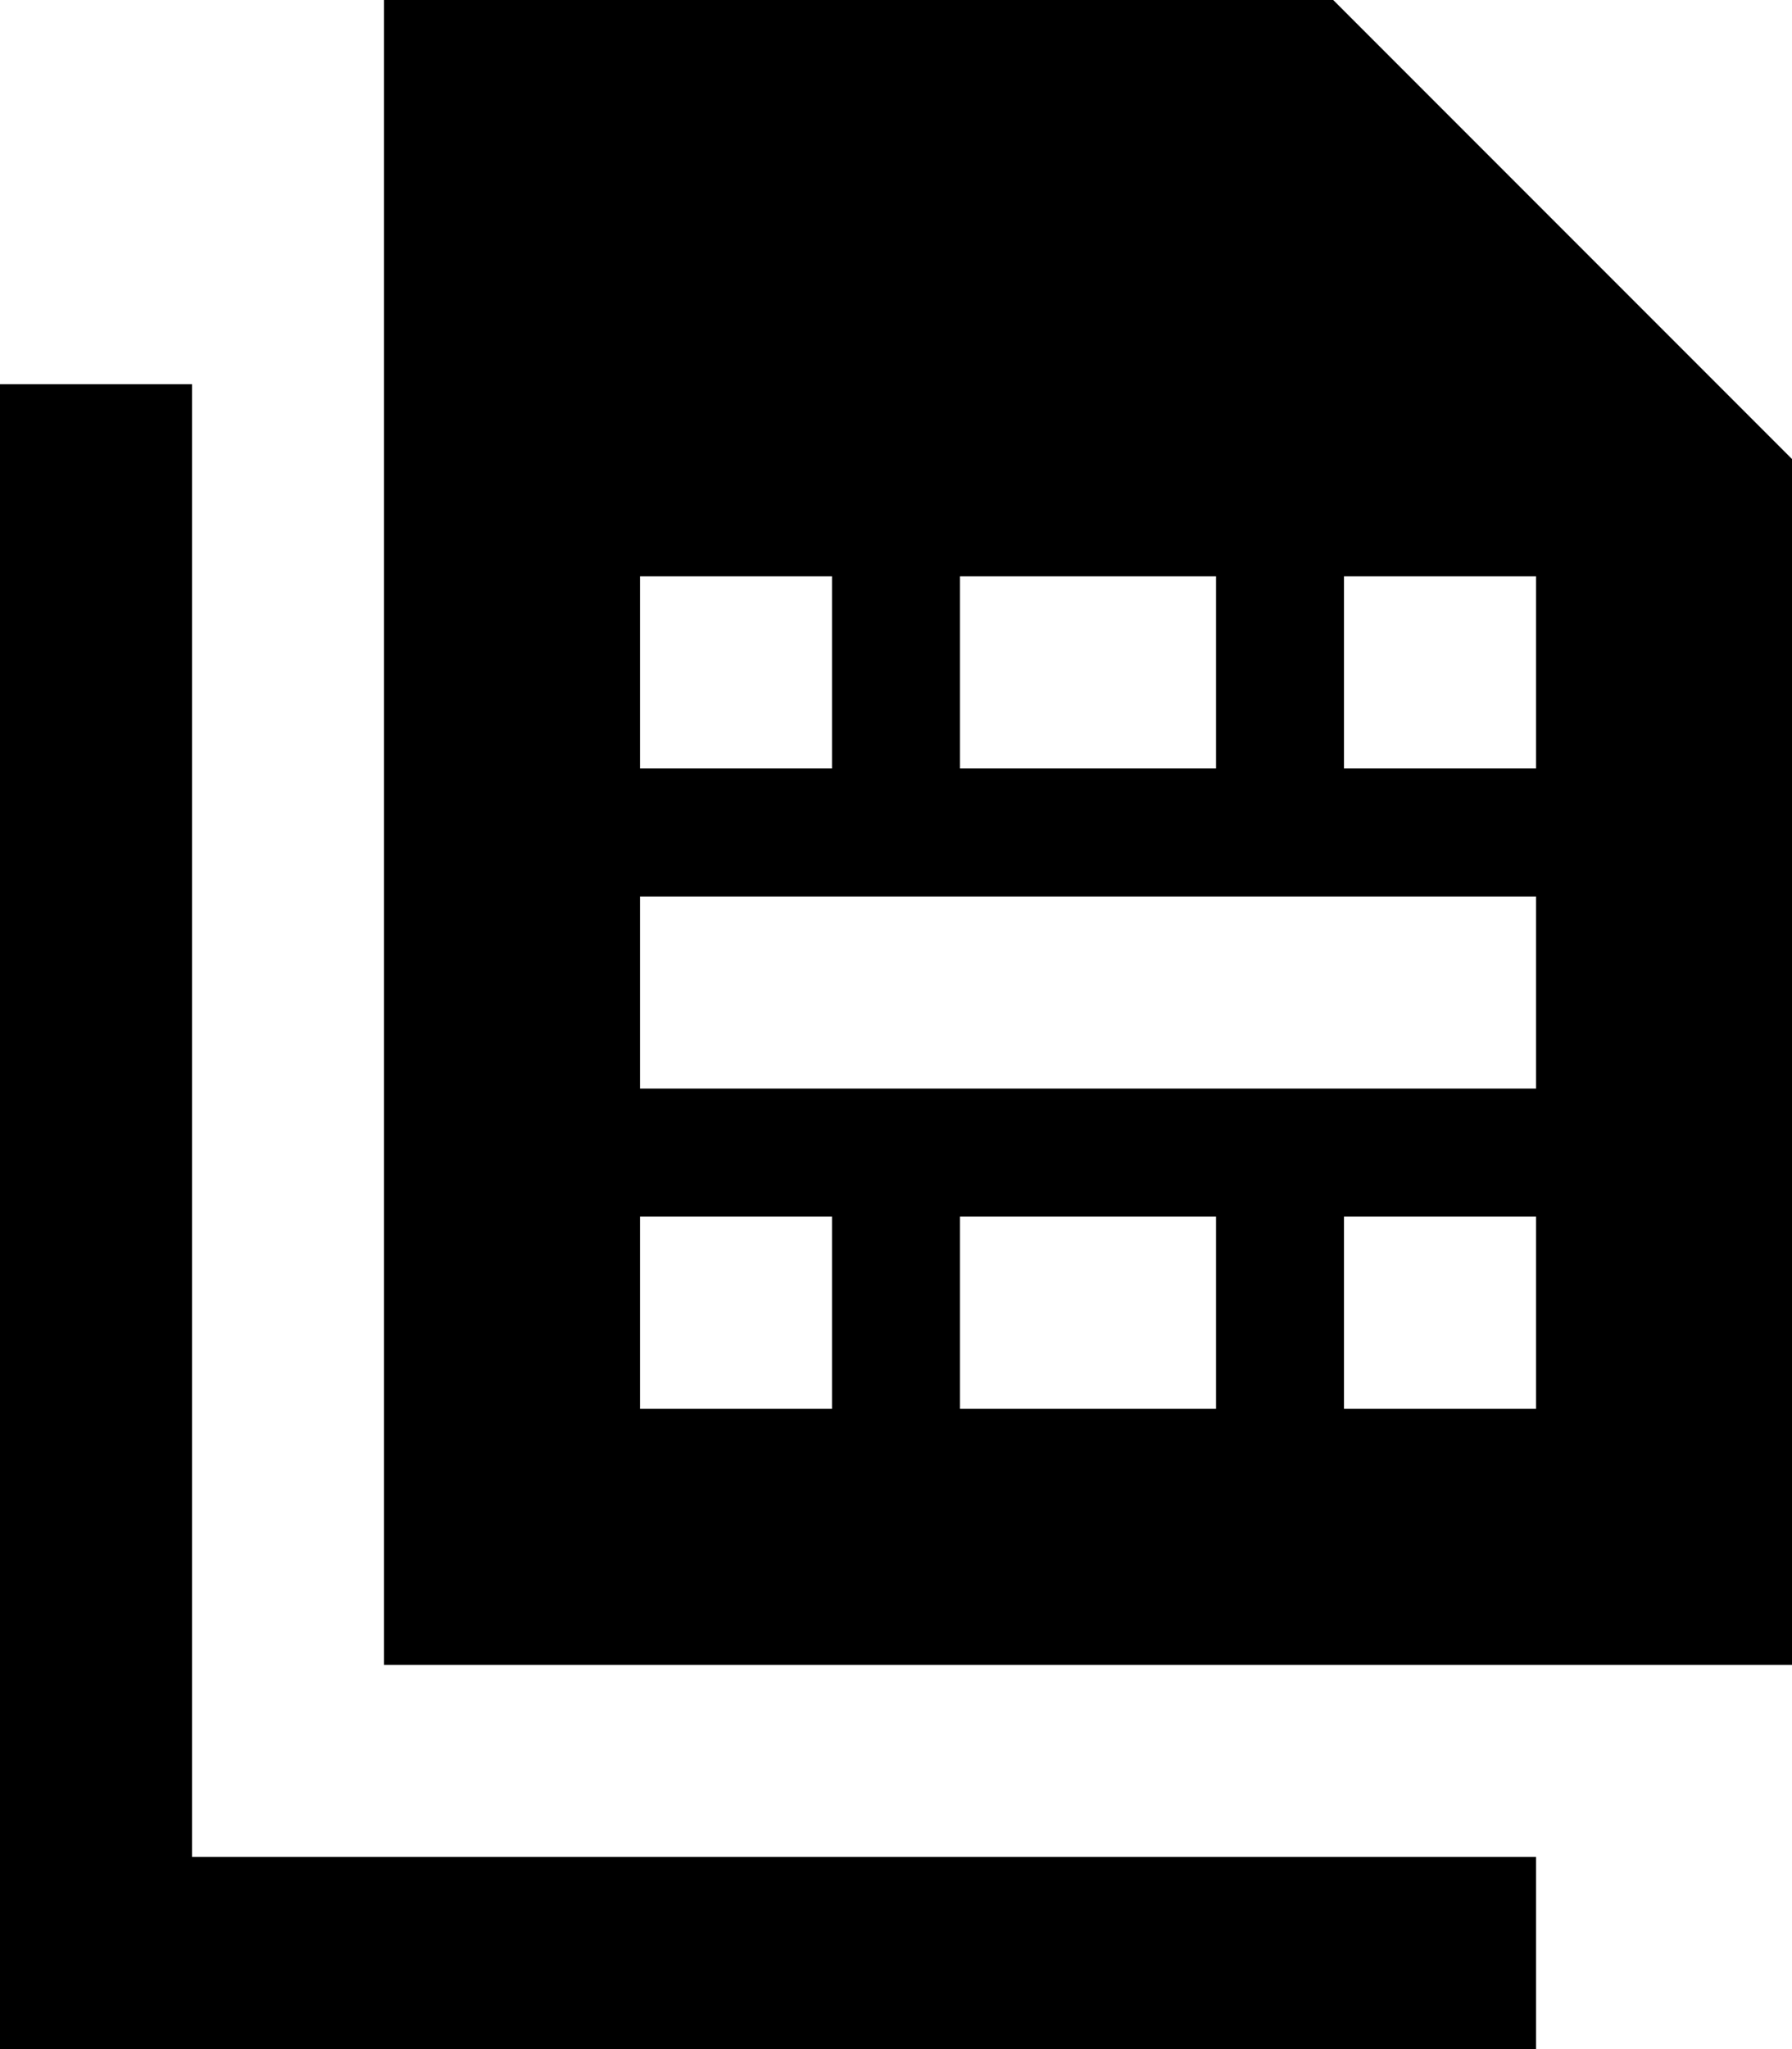 <svg xmlns="http://www.w3.org/2000/svg" viewBox="0 0 448 512"><!--! Font Awesome Pro 6.7.1 by @fontawesome - https://fontawesome.com License - https://fontawesome.com/license (Commercial License) Copyright 2024 Fonticons, Inc. --><path d="M128 0L96 0l0 32 0 352 0 32 32 0 288 0 32 0 0-32 0-256 0-13.3-9.4-9.4-96-96L333.3 0 320 0 128 0zm80 144l0 48-48 0 0-48 48 0zm-48 80l64 0 96 0 64 0 0 48-64 0-96 0-64 0 0-48zm224-32l-48 0 0-48 48 0 0 48zm-80-48l0 48-64 0 0-48 64 0zm80 160l0 48-48 0 0-48 48 0zm-80 48l-64 0 0-48 64 0 0 48zm-96 0l-48 0 0-48 48 0 0 48zM48 120l0-24L0 96l0 24L0 488l0 24 24 0 336 0 24 0 0-48-24 0L48 464l0-344z"/></svg>